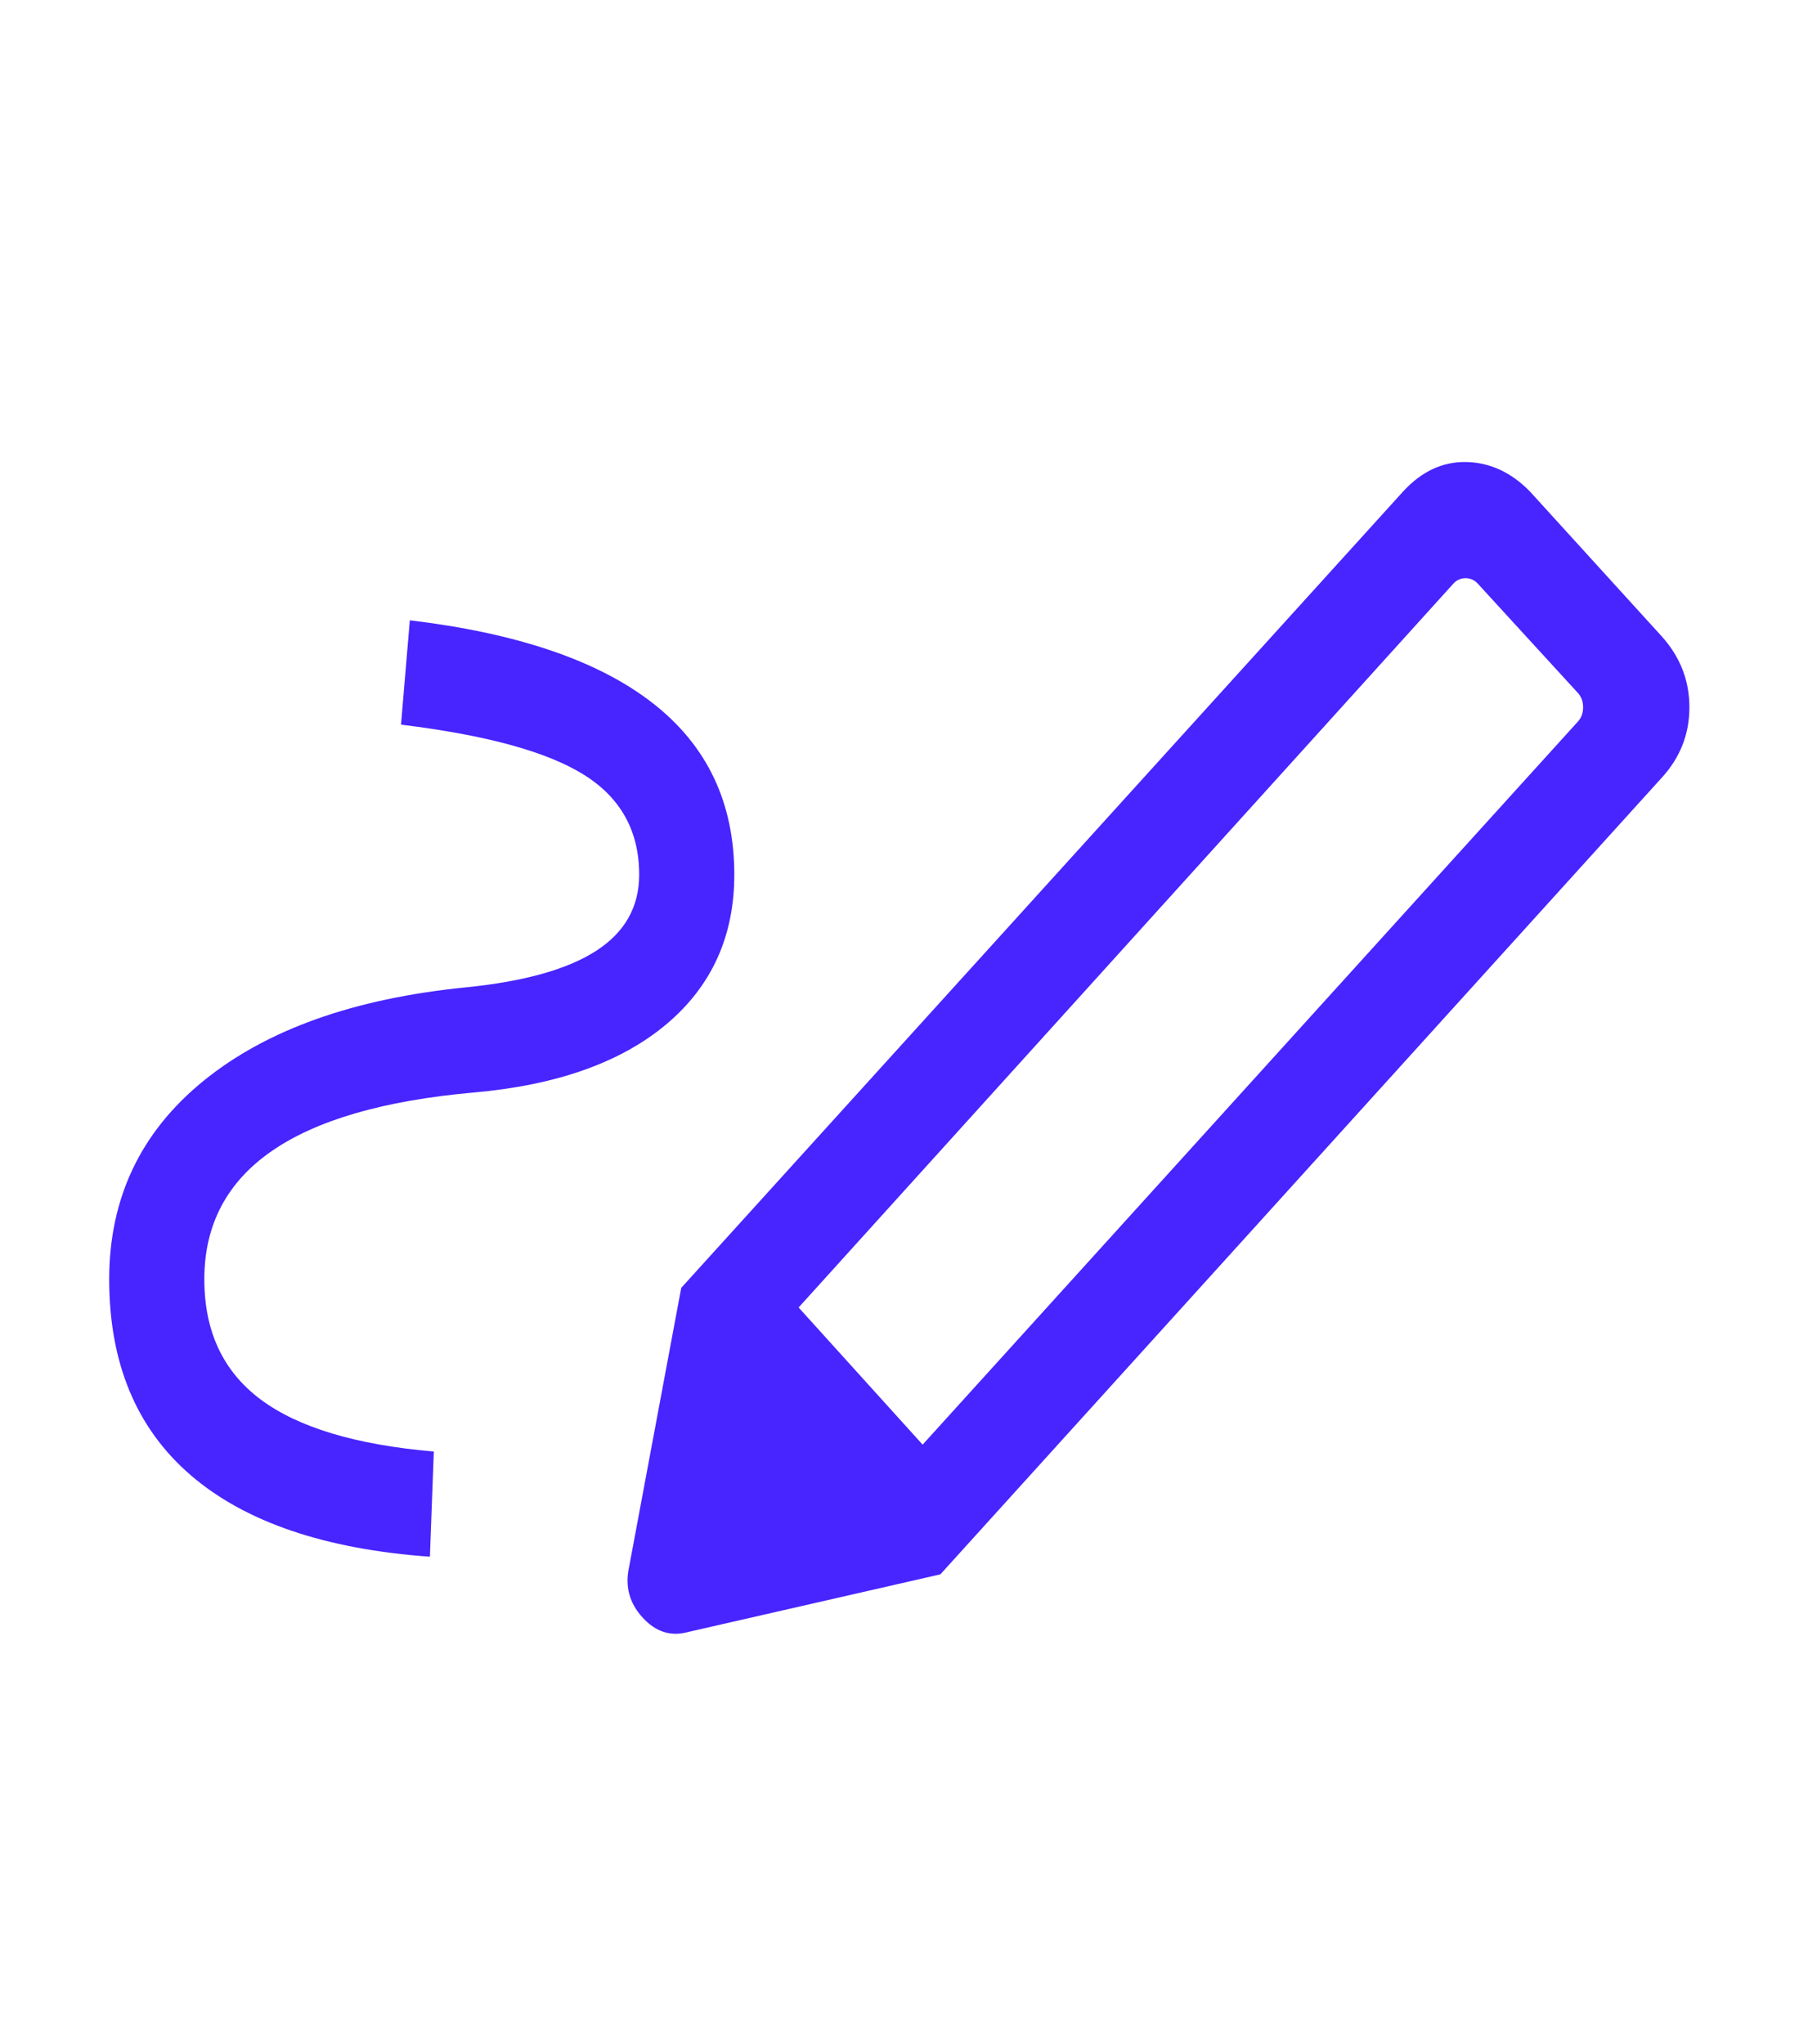 <svg width="40" height="45" viewBox="0 0 40 45" fill="none" xmlns="http://www.w3.org/2000/svg">
<path d="M20.311 31.799L34.749 15.869C34.817 15.787 34.851 15.686 34.851 15.568C34.851 15.45 34.817 15.35 34.749 15.267L32.536 12.851C32.461 12.768 32.37 12.727 32.264 12.727C32.157 12.727 32.066 12.768 31.991 12.851L17.581 28.78L20.311 31.799ZM9.464 34.266C7.151 34.1 5.396 33.502 4.199 32.472C3.003 31.442 2.404 30.005 2.404 28.16C2.404 26.373 3.097 24.916 4.481 23.791C5.866 22.665 7.789 21.98 10.251 21.734C11.533 21.606 12.491 21.338 13.123 20.93C13.755 20.522 14.071 19.963 14.071 19.253C14.071 18.294 13.666 17.562 12.856 17.055C12.046 16.547 10.703 16.179 8.828 15.951L9.022 13.654C11.389 13.936 13.171 14.543 14.368 15.476C15.566 16.409 16.165 17.668 16.165 19.253C16.165 20.611 15.665 21.71 14.664 22.55C13.662 23.389 12.248 23.889 10.419 24.049C8.442 24.226 6.961 24.657 5.976 25.341C4.991 26.025 4.498 26.965 4.498 28.16C4.498 29.305 4.911 30.187 5.737 30.804C6.563 31.421 7.834 31.803 9.55 31.951L9.464 34.266ZM20.702 34.654L14.997 28.348L30.889 10.818C31.297 10.374 31.763 10.158 32.284 10.17C32.806 10.183 33.271 10.399 33.68 10.818L36.577 14.002C36.986 14.454 37.191 14.977 37.191 15.569C37.191 16.162 36.986 16.68 36.577 17.125L20.702 34.654ZM15.135 35.926C14.759 36.026 14.428 35.917 14.142 35.6C13.855 35.284 13.757 34.918 13.847 34.502L14.997 28.348L20.702 34.654L15.135 35.926Z" fill="#4824FF"/>
</svg>
